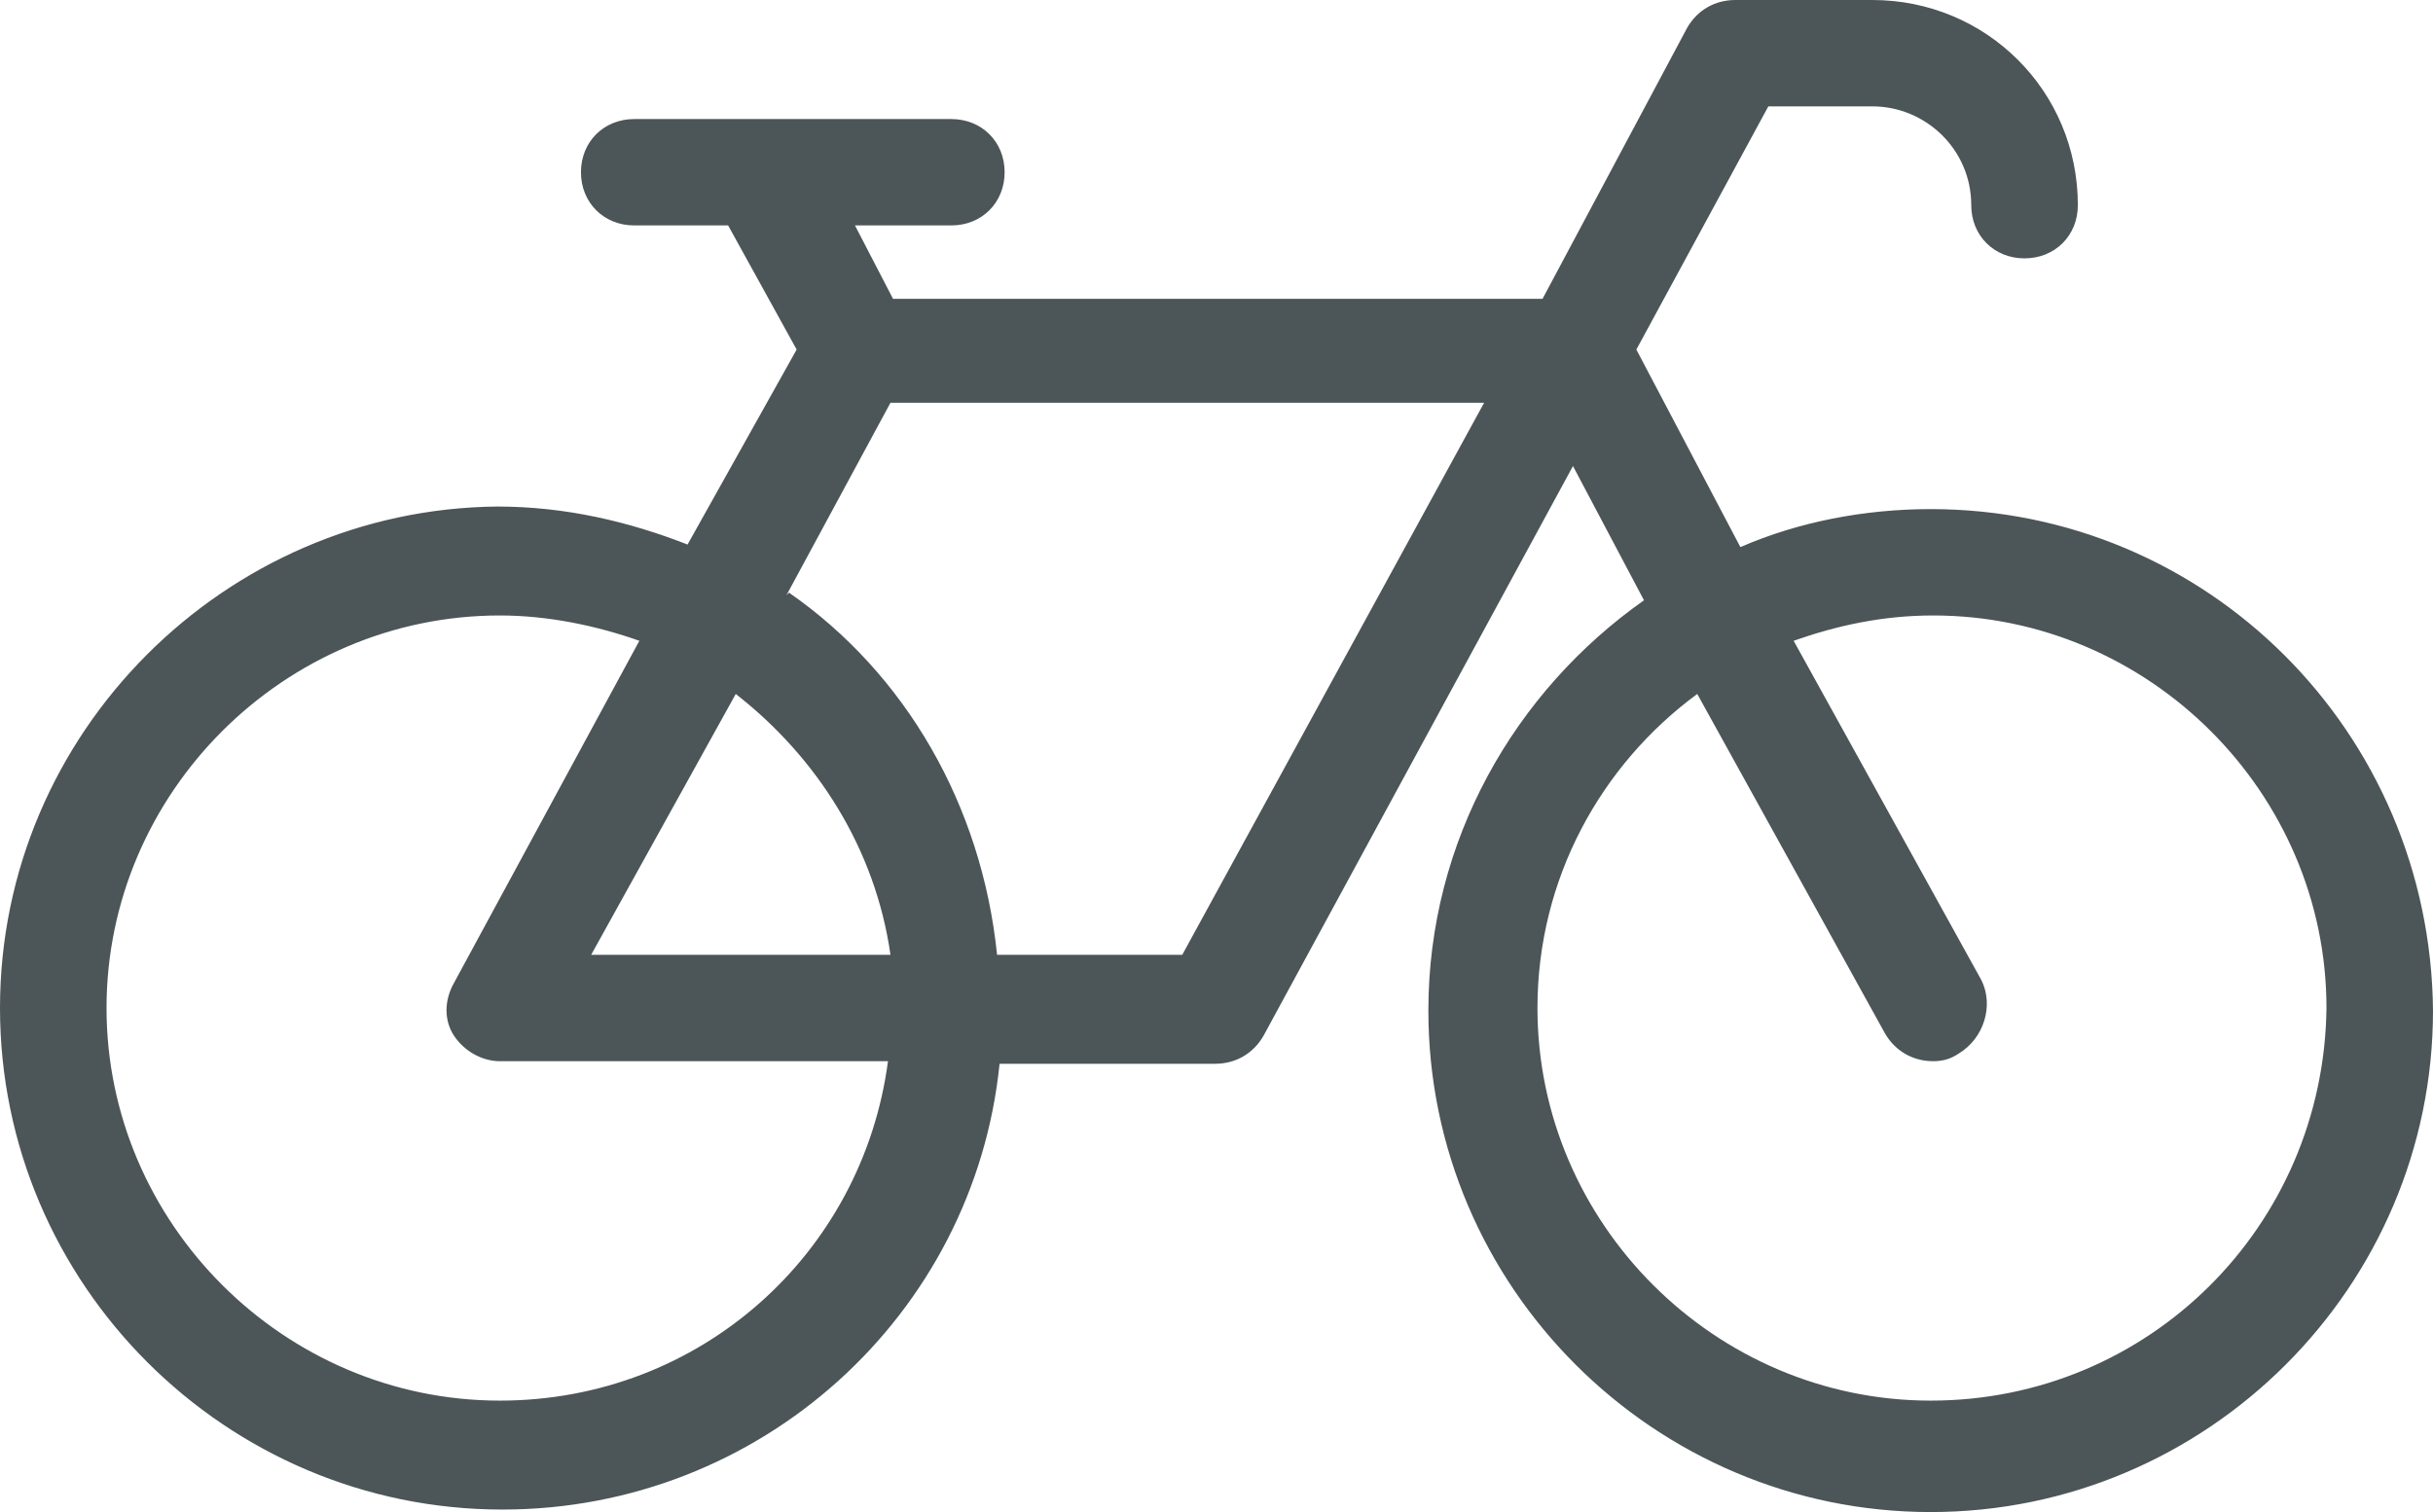 <svg width="37" height="23" viewBox="0 0 37 23" fill="none" xmlns="http://www.w3.org/2000/svg">
<path d="M29.361 7.744C28.358 7.744 27.355 7.936 26.467 8.322L24.885 5.317L26.892 1.618H28.473C29.284 1.618 29.978 2.273 29.978 3.121C29.978 3.583 30.325 3.93 30.788 3.93C31.251 3.93 31.599 3.583 31.599 3.121C31.599 1.387 30.21 0 28.473 0H26.39C26.081 0 25.811 0.154 25.657 0.424L23.458 4.546H13.581L13.002 3.429H14.468C14.931 3.429 15.278 3.082 15.278 2.62C15.278 2.157 14.931 1.811 14.468 1.811H9.645C9.182 1.811 8.835 2.157 8.835 2.62C8.835 3.082 9.182 3.429 9.645 3.429H11.073L12.115 5.317L10.456 8.283C9.568 7.936 8.604 7.705 7.562 7.705C3.434 7.744 0 11.134 0 15.333C0 19.533 3.434 22.962 7.639 22.962C11.575 22.962 14.815 19.995 15.201 16.181H18.481C18.789 16.181 19.059 16.027 19.214 15.757L23.921 7.089L25.001 9.131C23.033 10.518 21.722 12.791 21.722 15.372C21.722 19.571 25.155 23 29.361 23C33.566 23 37 19.571 37 15.372C36.961 11.134 33.566 7.744 29.361 7.744ZM7.601 21.305C4.321 21.305 1.62 18.608 1.62 15.333C1.62 12.059 4.321 9.362 7.601 9.362C8.334 9.362 9.067 9.516 9.723 9.747L6.906 14.948C6.752 15.218 6.752 15.526 6.906 15.757C7.06 15.988 7.331 16.142 7.601 16.142H13.504C13.118 19.07 10.649 21.305 7.601 21.305ZM8.99 14.524L11.189 10.556C12.423 11.519 13.311 12.906 13.542 14.524H8.99ZM17.979 14.524H15.163C14.931 12.251 13.774 10.248 11.999 9.015L11.96 9.054L13.542 6.126H22.57L17.979 14.524ZM29.361 21.305C26.081 21.305 23.381 18.608 23.381 15.333C23.381 13.368 24.345 11.635 25.811 10.556L28.666 15.719C28.821 15.988 29.091 16.142 29.399 16.142C29.554 16.142 29.669 16.104 29.785 16.027C30.171 15.796 30.325 15.295 30.132 14.909L27.277 9.747C27.933 9.516 28.628 9.362 29.399 9.362C32.679 9.362 35.38 12.059 35.38 15.333C35.341 18.647 32.679 21.305 29.361 21.305Z" fill="#4C5557"/>
</svg>
